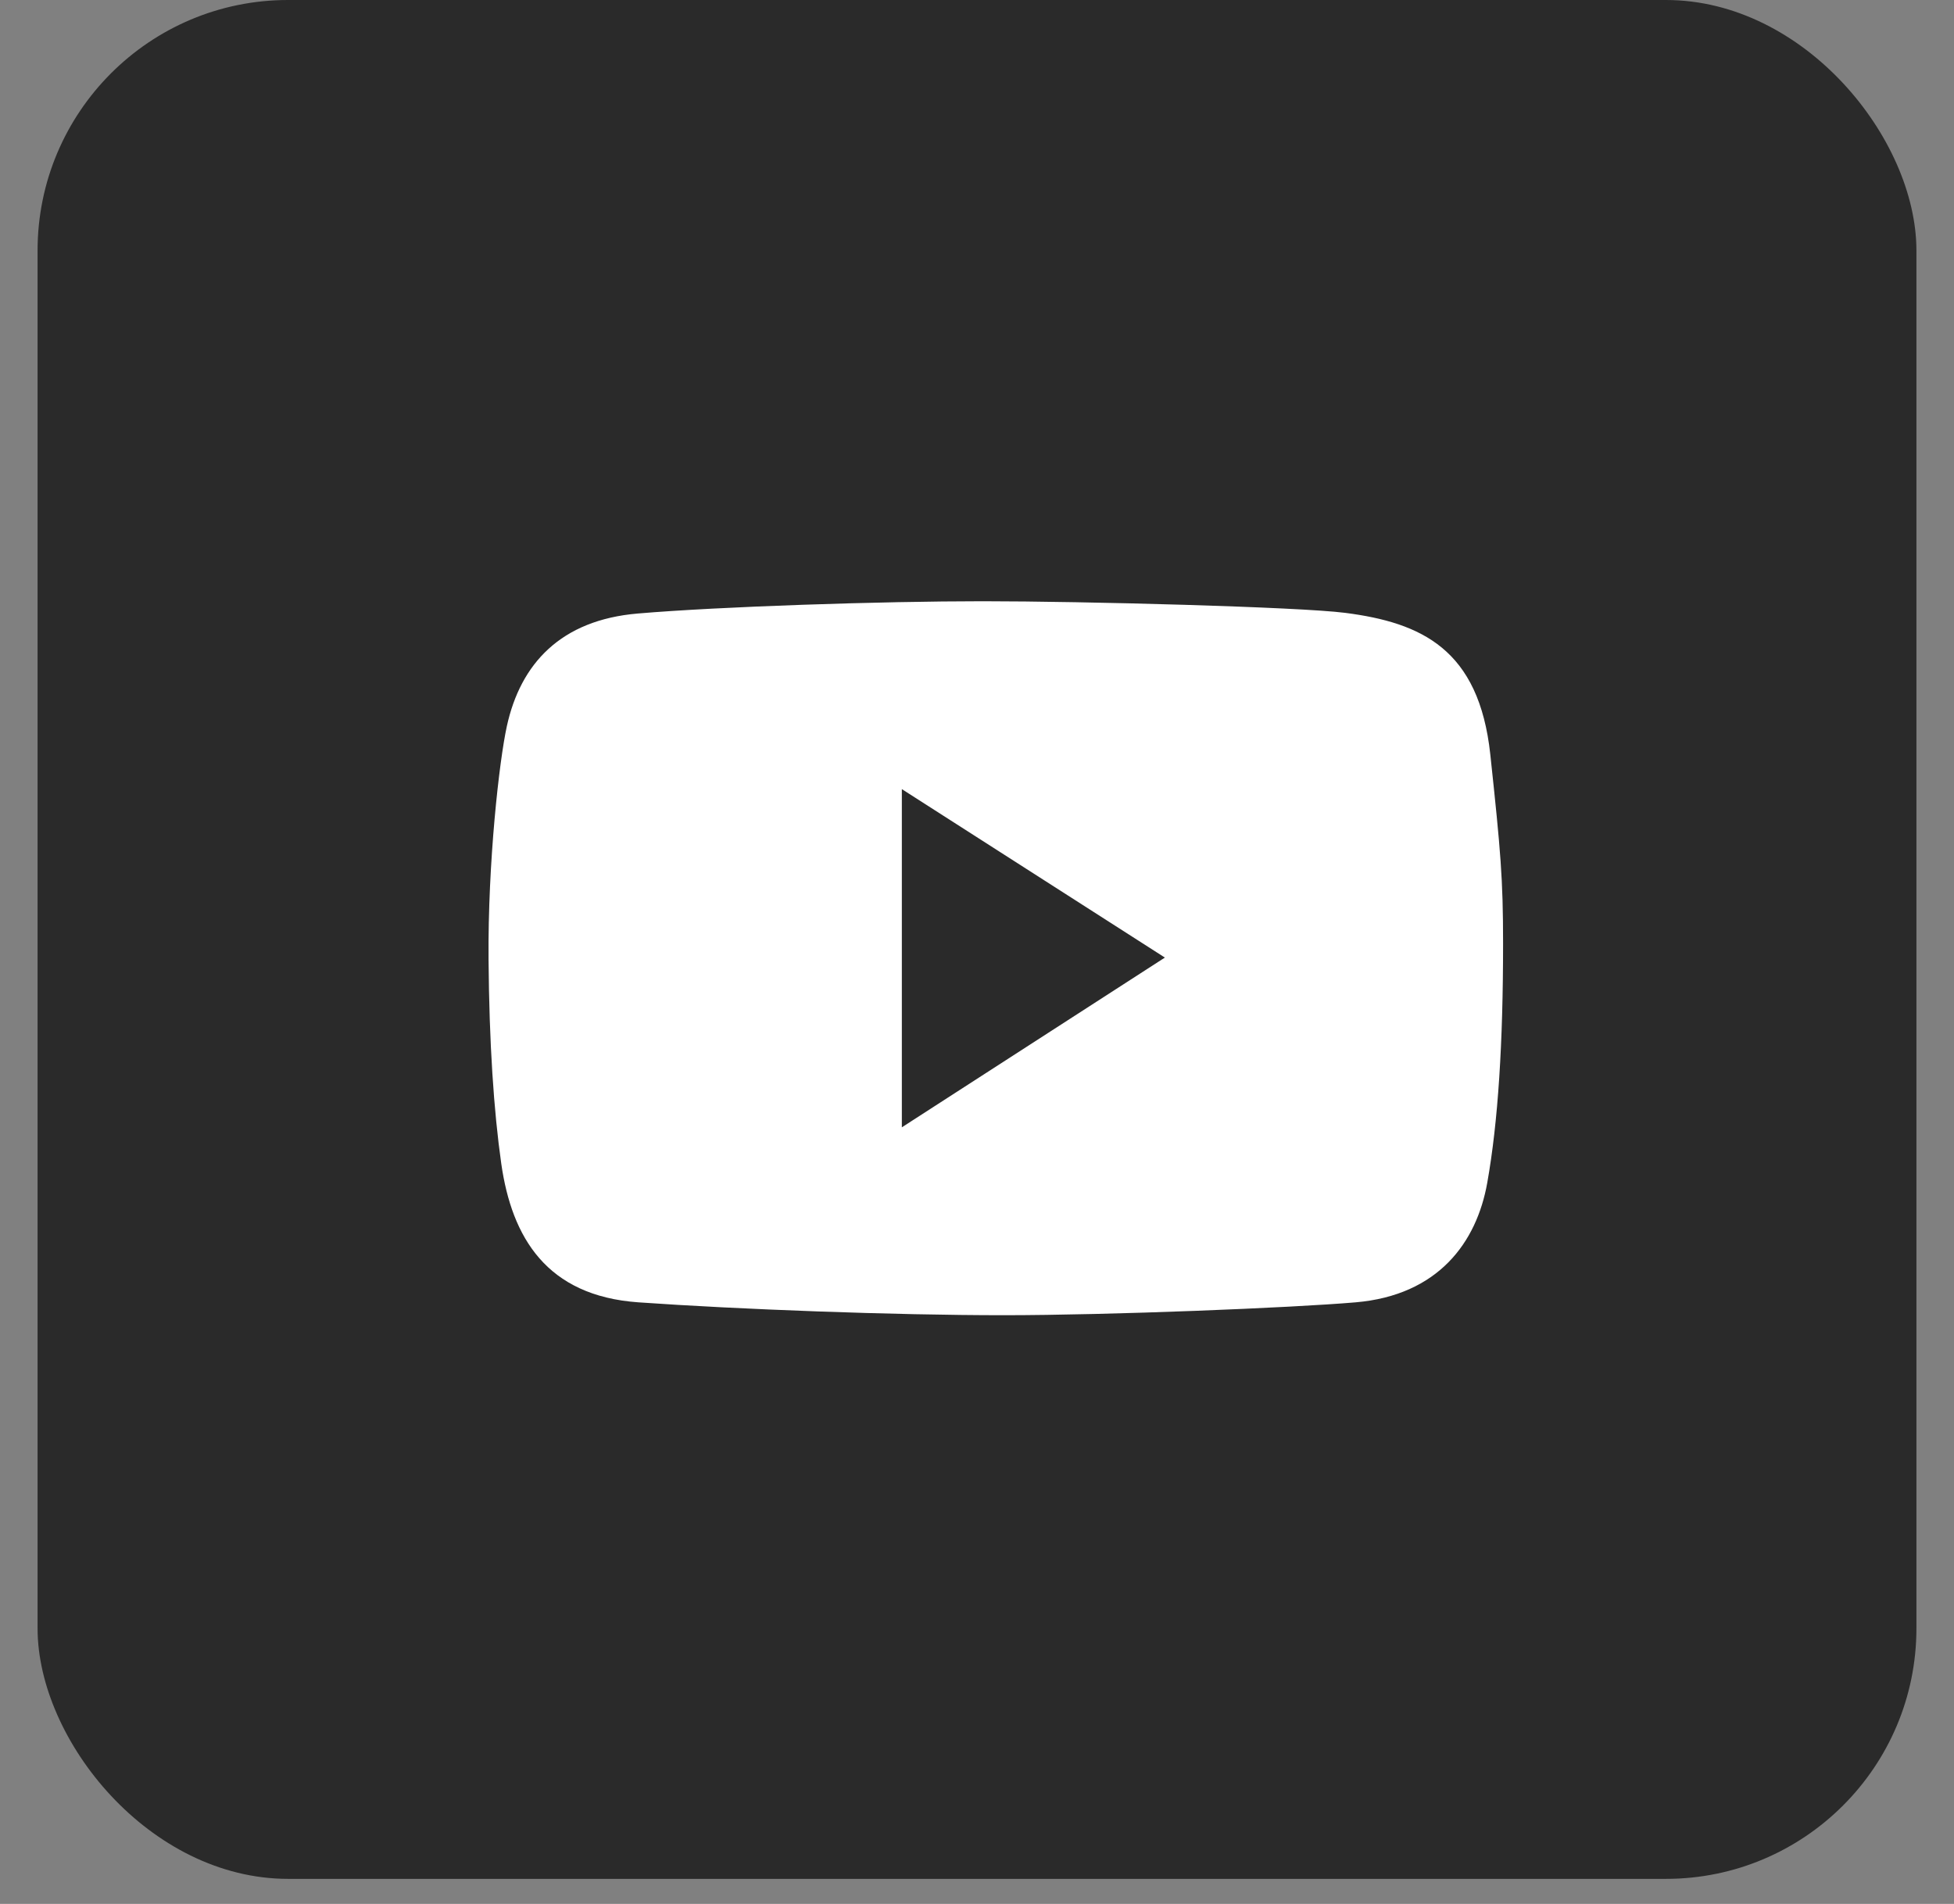 <svg xmlns="http://www.w3.org/2000/svg" width="39" height="38" viewBox="0 0 39 38">
    <rect x="0" y="0" width="39" height="38" fill="#808080" stroke="none"/>
    <g fill="none" fill-rule="evenodd" transform="translate(.75)">
        <rect width="37.5" height="37.5" fill="#2A2A2A" rx="5"/>
        <path fill="#FFF" d="M17.25 22.5v-6.75l5.25 3.362-5.25 3.388zm11.745-7.442c-.226-2.102-1.375-2.63-2.895-2.826-.928-.119-5.222-.232-7.236-.232-2.014 0-5.257.106-6.884.245-1.536.13-2.341 1-2.614 2.25-.151.69-.38 2.703-.365 4.648.013 1.678.105 3.035.254 4.083.21 1.47.904 2.638 2.737 2.767 1.998.141 5.106.257 7.285.257 2.12 0 5.748-.147 7.03-.257 1.655-.142 2.417-1.203 2.627-2.385.218-1.225.316-2.795.316-4.783 0-1.284-.048-1.833-.255-3.767z"/>
    </g>
</svg>
